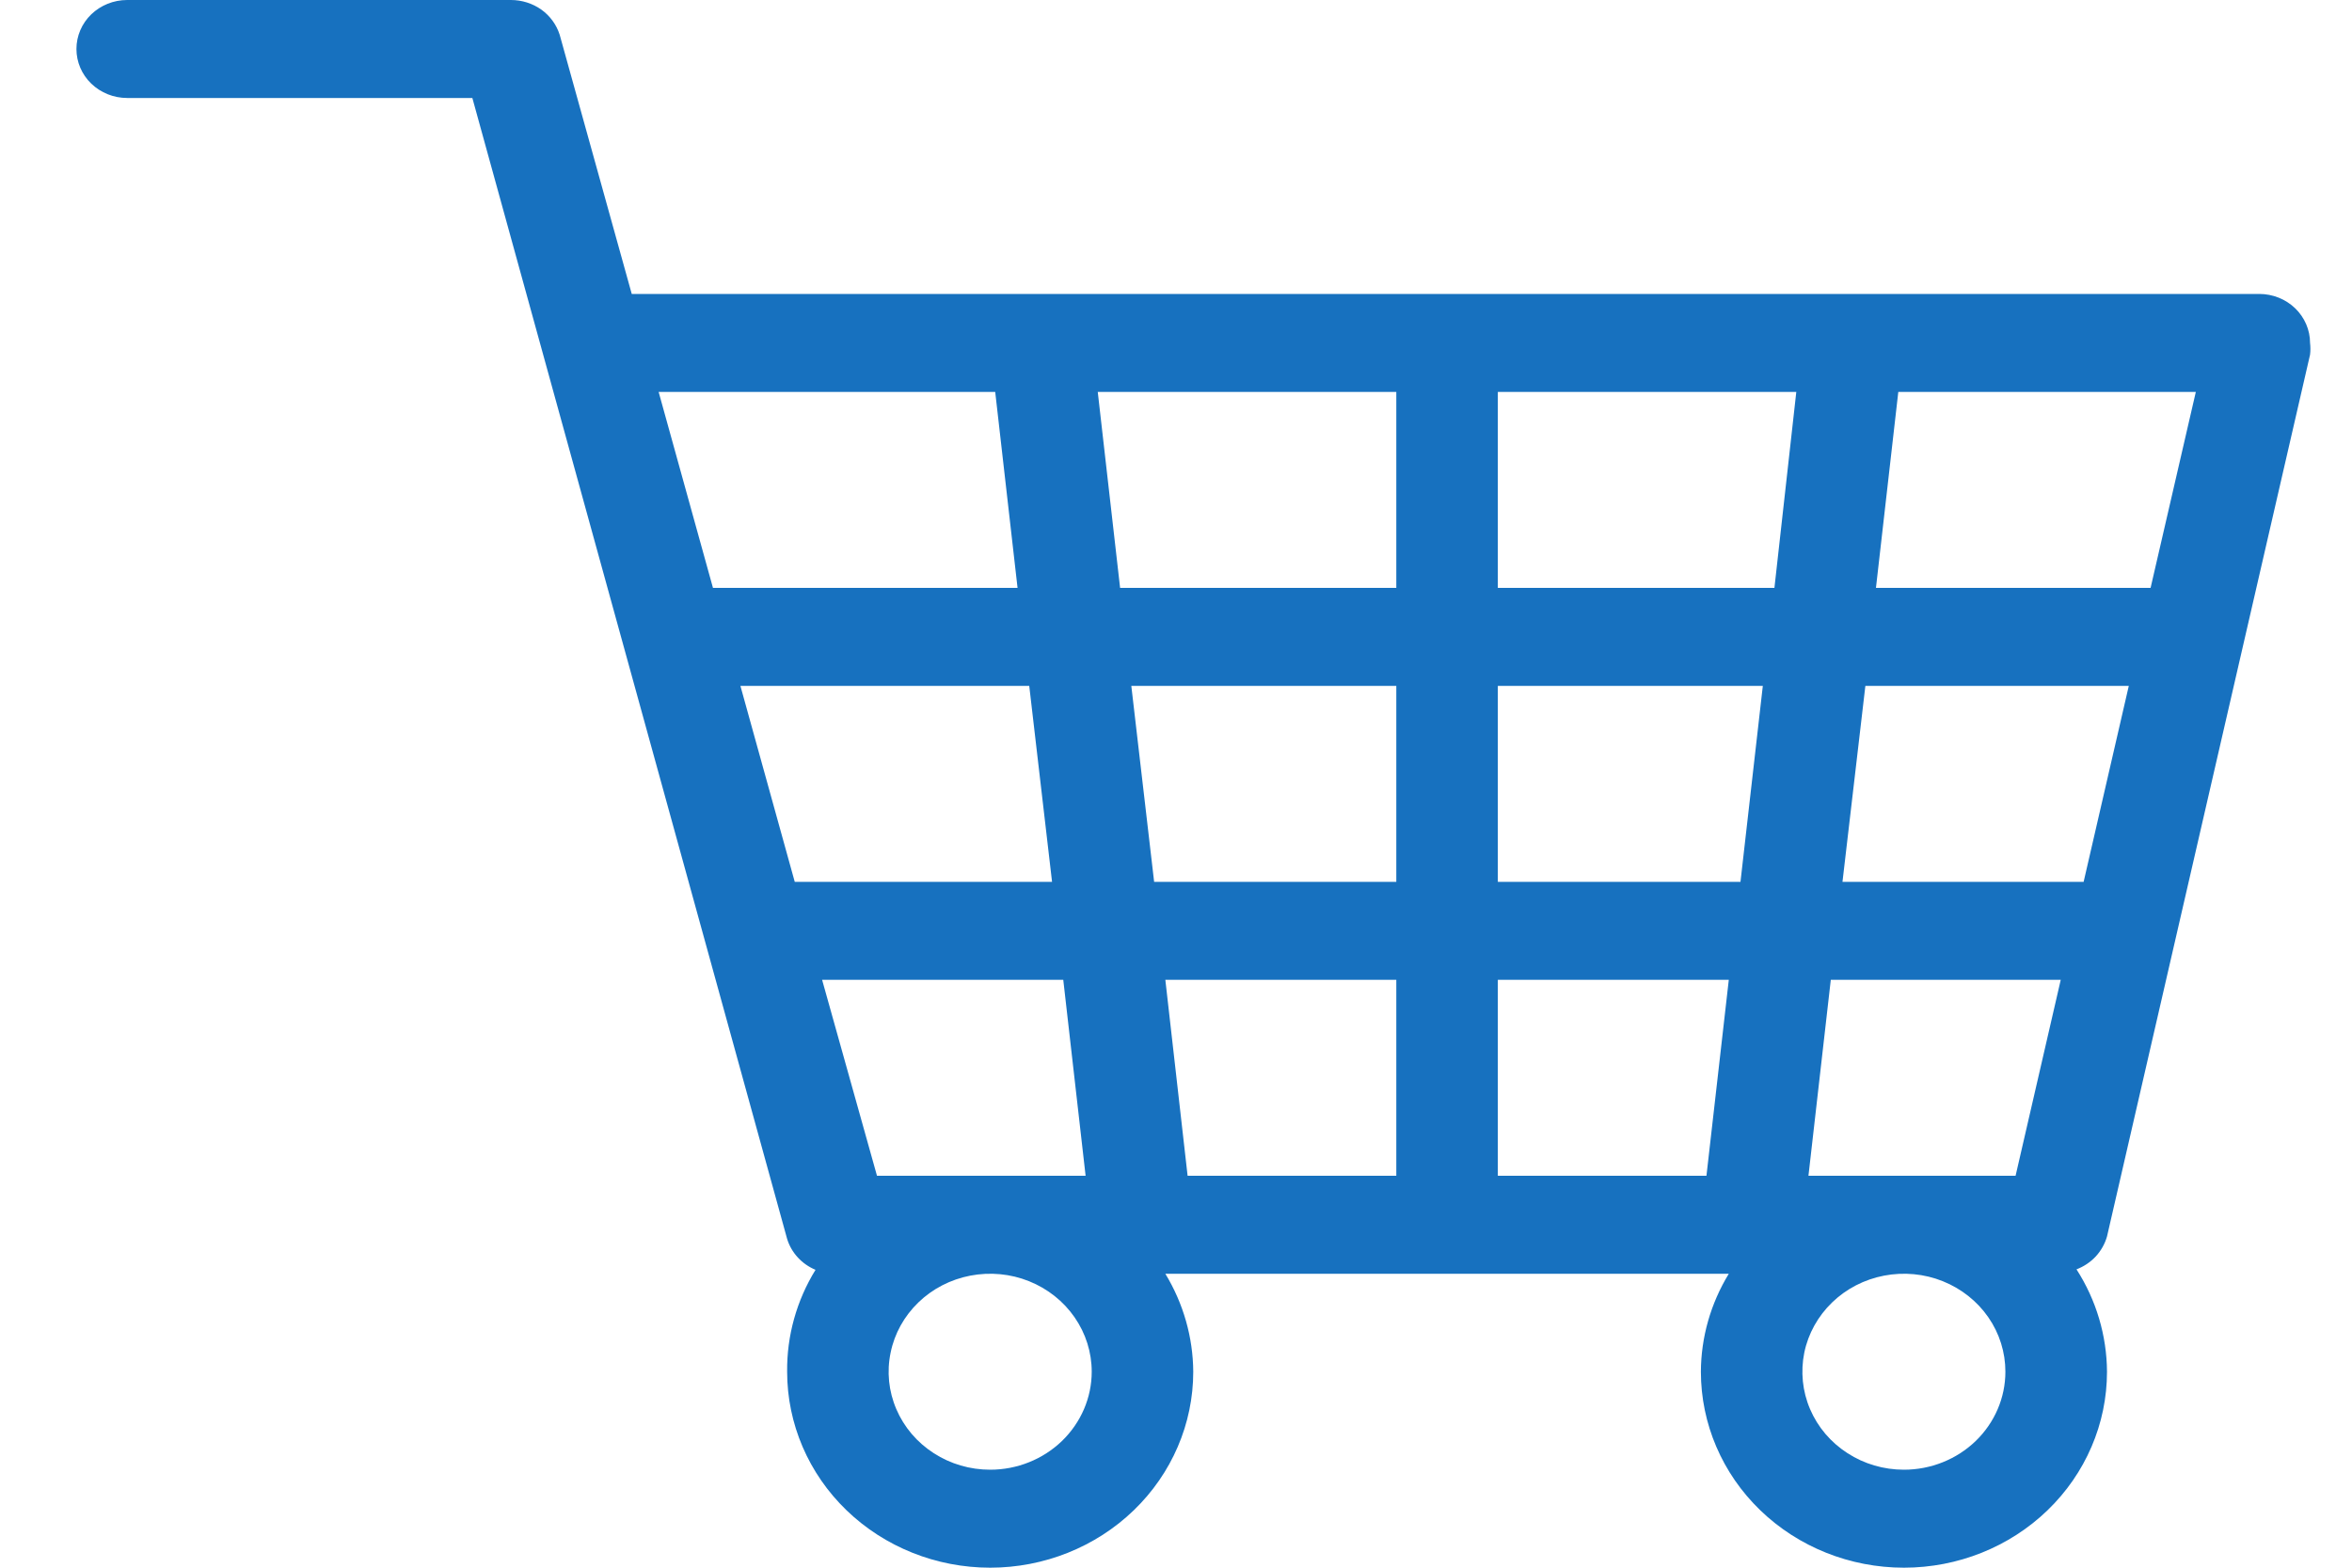 <svg width="30" height="20" viewBox="0 0 30 20" fill="none" xmlns="http://www.w3.org/2000/svg">
<path d="M26.875 15.775L29.465 4.525C29.471 4.475 29.471 4.425 29.465 4.375C29.465 4.209 29.396 4.05 29.275 3.933C29.154 3.816 28.989 3.75 28.817 3.75H8.058L7.139 0.444C7.098 0.315 7.016 0.202 6.904 0.122C6.792 0.043 6.656 -0 6.517 2.76201e-06H1.622C1.45 2.76201e-06 1.286 0.066 1.164 0.183C1.043 0.3 0.975 0.459 0.975 0.625C0.975 0.791 1.043 0.95 1.164 1.067C1.286 1.184 1.45 1.25 1.622 1.25H6.025L10.04 15.806C10.067 15.893 10.113 15.974 10.176 16.042C10.238 16.11 10.316 16.164 10.402 16.2C10.16 16.593 10.035 17.043 10.04 17.5C10.04 18.163 10.312 18.799 10.798 19.268C11.284 19.737 11.943 20 12.63 20C13.316 20 13.975 19.737 14.461 19.268C14.947 18.799 15.22 18.163 15.22 17.5C15.217 17.06 15.094 16.629 14.864 16.25H22.051C21.82 16.629 21.697 17.06 21.695 17.5C21.695 18.163 21.967 18.799 22.453 19.268C22.939 19.737 23.598 20 24.285 20C24.971 20 25.63 19.737 26.116 19.268C26.602 18.799 26.875 18.163 26.875 17.5C26.872 17.038 26.738 16.586 26.486 16.194C26.58 16.158 26.664 16.102 26.732 16.029C26.799 15.956 26.848 15.869 26.875 15.775ZM24.213 5H28.008L27.431 7.5H23.928L24.213 5ZM8.401 5H12.694L12.979 7.5H9.094L8.401 5ZM10.137 11.25L9.444 8.75H13.128L13.419 11.25H10.137ZM10.486 12.5H13.562L13.847 15H11.186L10.486 12.5ZM12.63 18.75C12.373 18.75 12.123 18.677 11.91 18.539C11.697 18.402 11.531 18.207 11.433 17.978C11.335 17.75 11.309 17.499 11.36 17.256C11.409 17.014 11.533 16.791 11.714 16.616C11.895 16.441 12.126 16.322 12.377 16.274C12.628 16.226 12.889 16.25 13.125 16.345C13.362 16.44 13.564 16.6 13.706 16.805C13.849 17.011 13.925 17.253 13.925 17.5C13.925 17.831 13.788 18.149 13.545 18.384C13.302 18.618 12.973 18.75 12.63 18.75ZM17.81 15H15.148L14.864 12.5H17.81V15ZM17.81 11.25H14.721L14.43 8.75H17.81V11.25ZM17.81 7.5H14.287L14.002 5H17.81V7.5ZM21.766 15H19.105V12.5H22.051L21.766 15ZM22.2 11.25H19.105V8.75H22.485L22.2 11.25ZM22.633 7.5H19.105V5H22.912L22.633 7.5ZM24.285 18.75C24.028 18.75 23.778 18.677 23.565 18.539C23.352 18.402 23.186 18.207 23.088 17.978C22.99 17.75 22.965 17.499 23.014 17.256C23.064 17.014 23.188 16.791 23.369 16.616C23.55 16.441 23.781 16.322 24.032 16.274C24.283 16.226 24.544 16.25 24.78 16.345C25.017 16.44 25.219 16.6 25.361 16.805C25.504 17.011 25.579 17.253 25.579 17.5C25.579 17.831 25.443 18.149 25.2 18.384C24.957 18.618 24.628 18.75 24.285 18.75ZM25.709 15H23.067L23.352 12.5H26.285L25.709 15ZM23.501 11.25L23.793 8.75H27.153L26.577 11.25H23.501Z" fill="#1771BF"/>
</svg>
